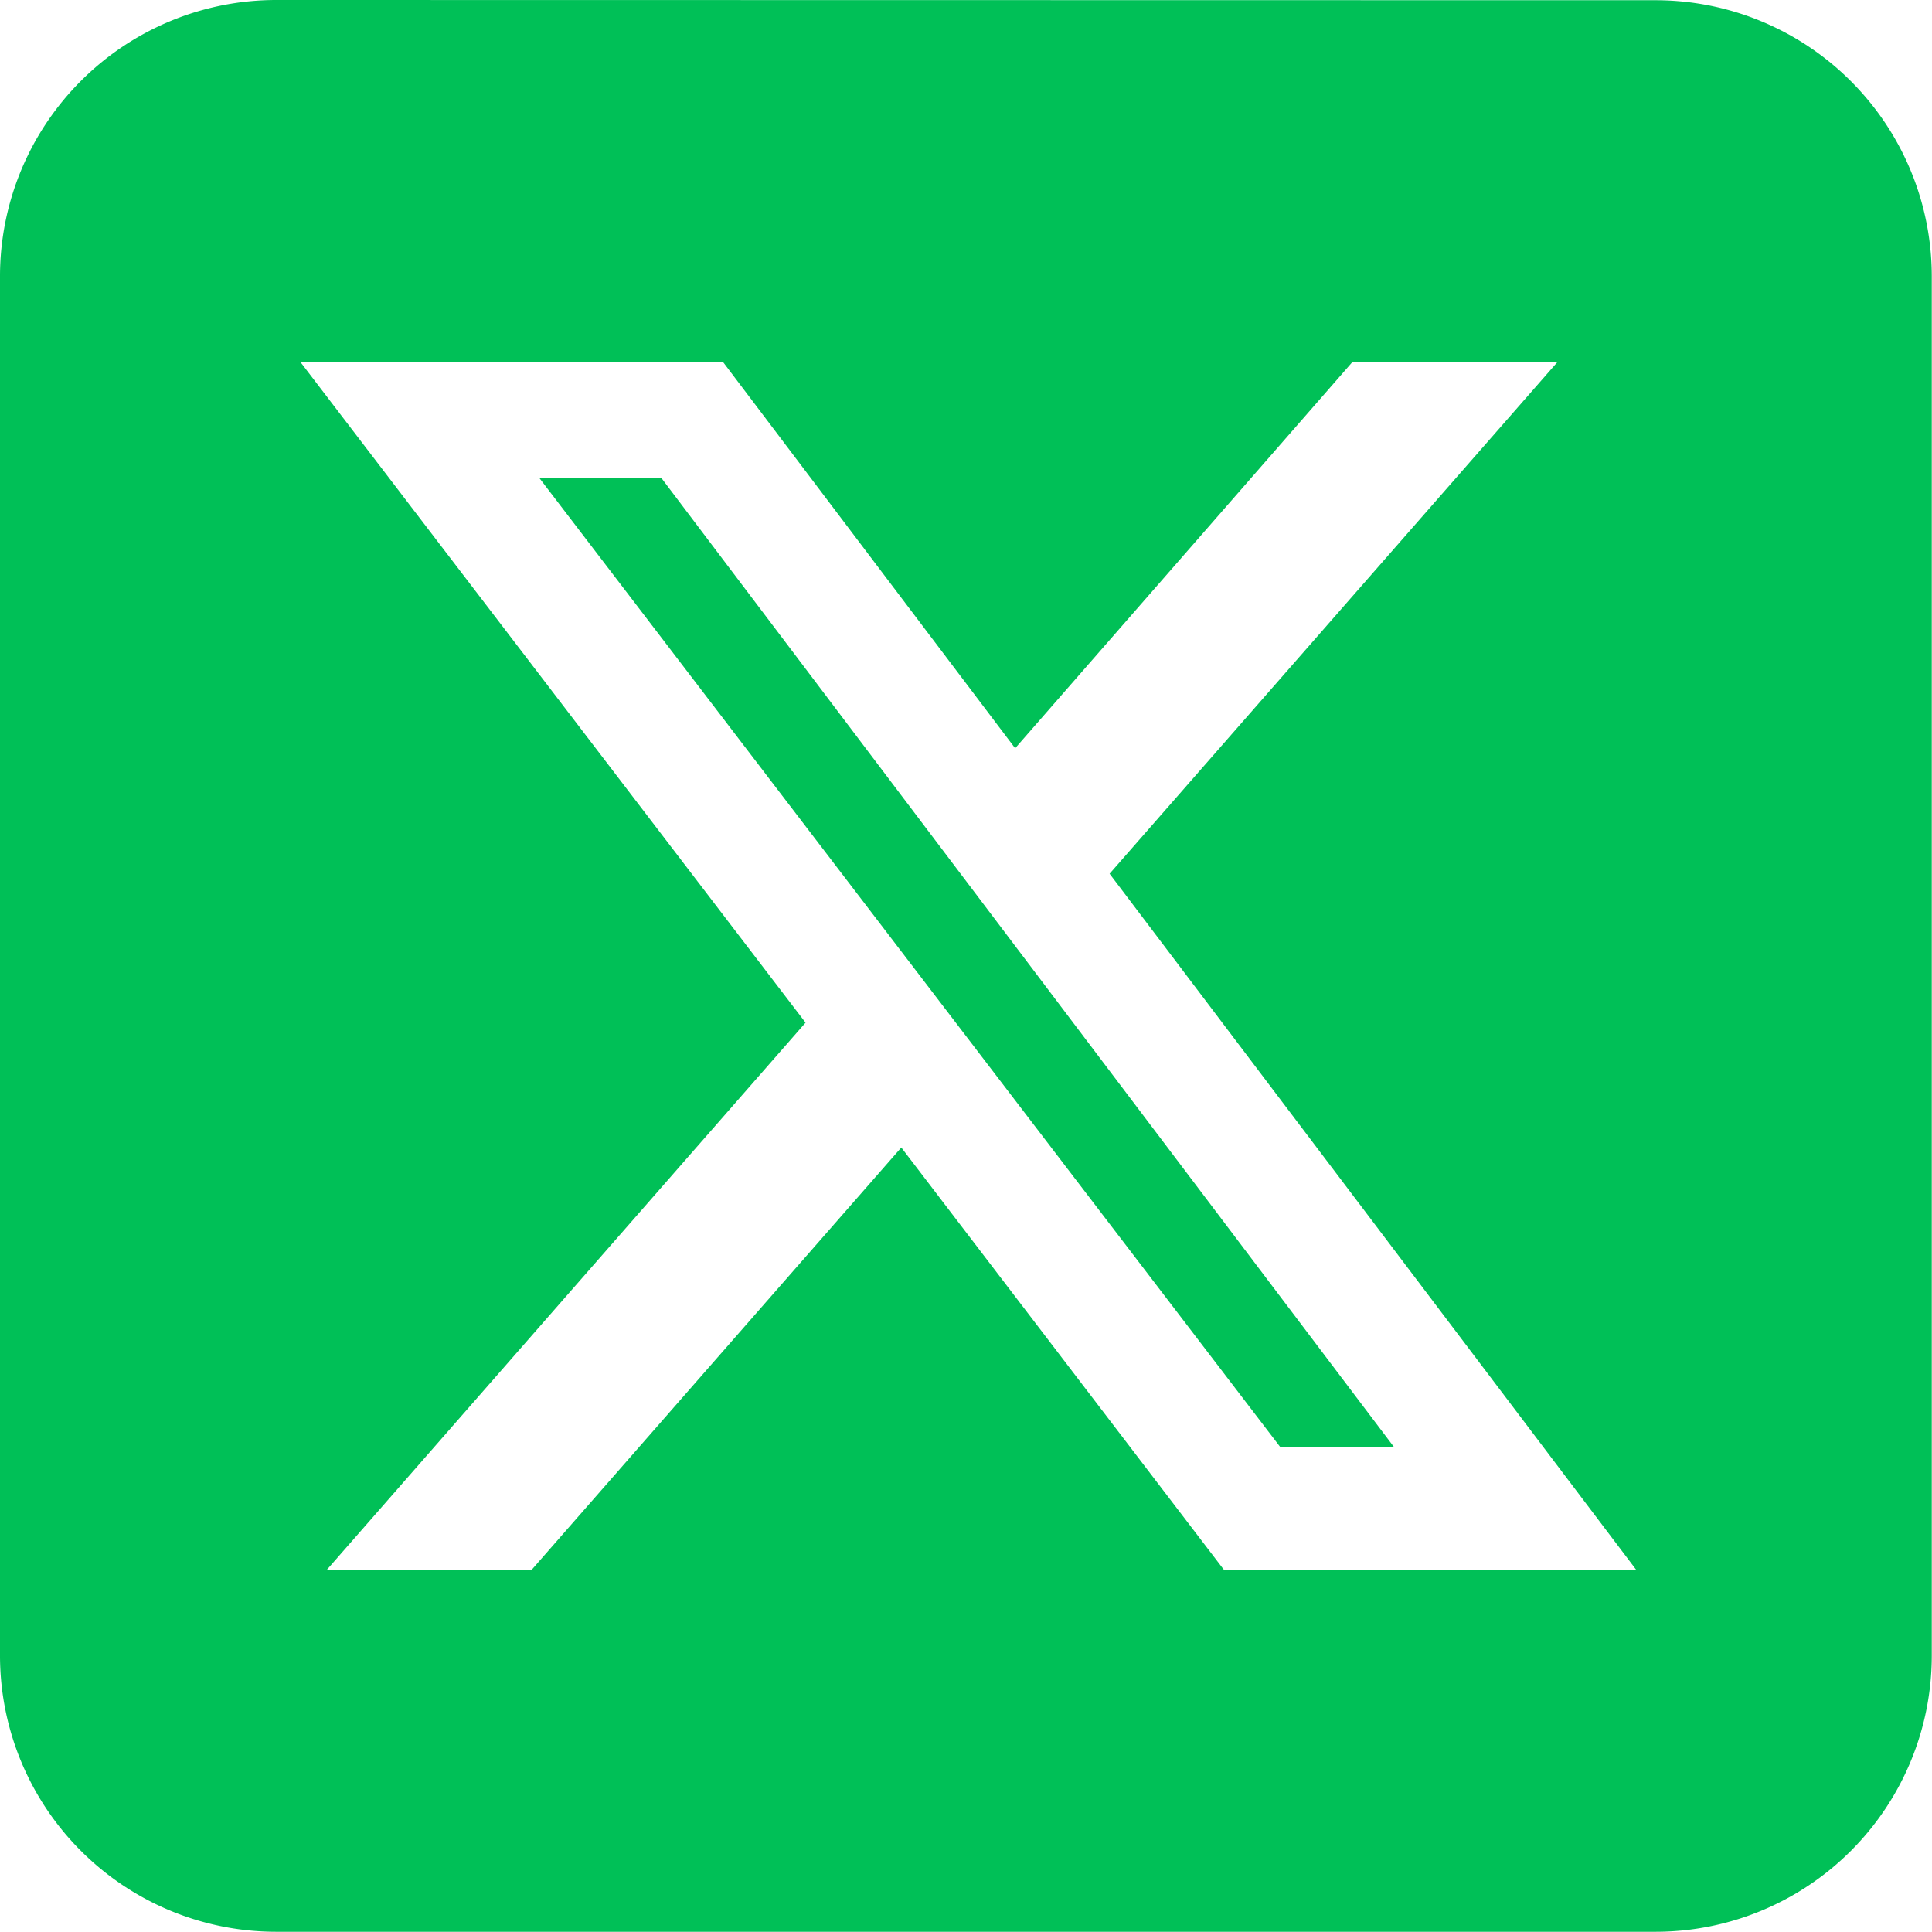 <svg xmlns="http://www.w3.org/2000/svg" width="25.221" height="25.221" viewBox="0 0 25.221 25.221">
  <path id="Icon_fa-brands-square-x-twitter" data-name="Icon fa-brands-square-x-twitter" d="M3.6,2.25A3.606,3.606,0,0,0,0,5.853V23.868a3.606,3.606,0,0,0,3.6,3.6H21.618a3.606,3.606,0,0,0,3.6-3.6V5.853a3.606,3.606,0,0,0-3.6-3.6ZM20.329,6.979l-5.844,6.677,6.874,9.086H15.977L11.766,17.23,6.941,22.742H4.267L10.516,15.6,3.924,6.979H9.441l3.811,5.039,4.4-5.039h2.674ZM18.2,21.143,8.636,8.493H7.043l9.672,12.65h1.481Z" transform="translate(0 -2.25)" fill="#00c057"/>
</svg>
